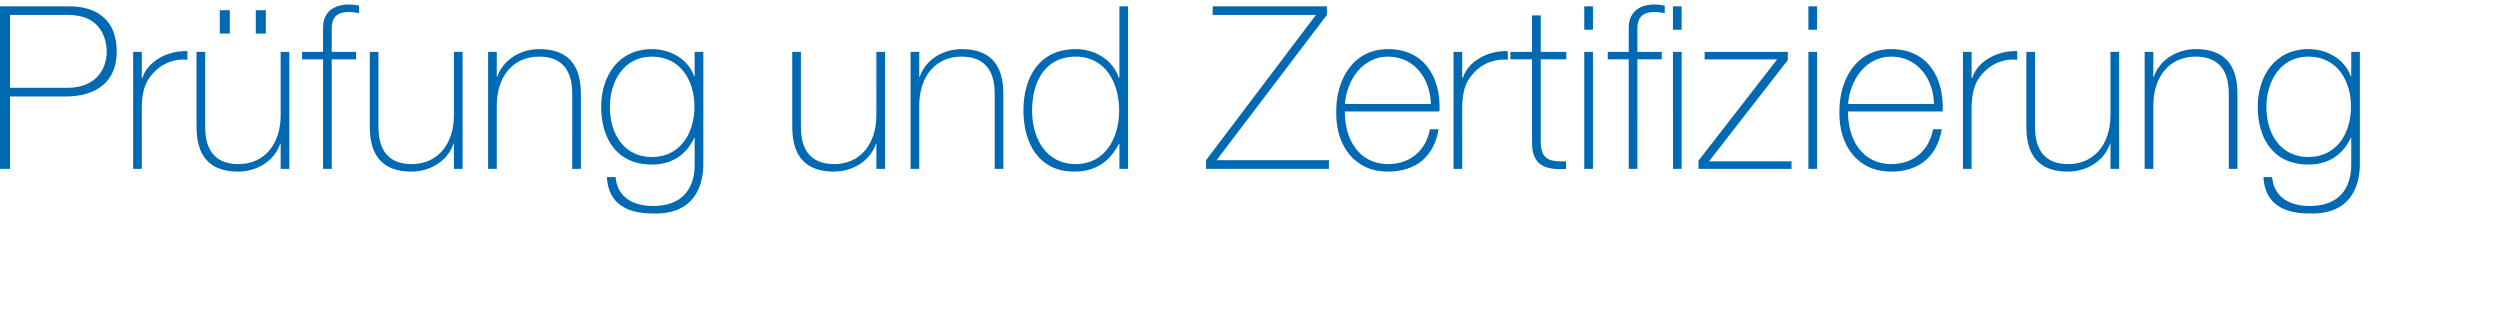 <?xml version="1.0" encoding="utf-8"?>
<!-- Generator: Adobe Illustrator 16.0.4, SVG Export Plug-In . SVG Version: 6.00 Build 0)  -->
<!DOCTYPE svg PUBLIC "-//W3C//DTD SVG 1.1//EN" "http://www.w3.org/Graphics/SVG/1.1/DTD/svg11.dtd">
<svg version="1.1" id="Logo" xmlns="http://www.w3.org/2000/svg" xmlns:xlink="http://www.w3.org/1999/xlink" x="0px" y="0px"
	 width="400px" height="50px" viewBox="0 0 400 50" style="enable-background:new 0 0 400 50;" xml:space="preserve">
<style type="text/css">
<![CDATA[
	.st0{fill:#0069B4;}
]]>
</style>
<path class="st0" d="M0,1.01h11.089c2.955,0,7.587,1.057,7.587,7.286c0,4.553-2.992,7.14-8.171,7.14H1.604V27.02H0V1.01z
	 M1.604,14.051h9.156c4.705,0,6.312-3.096,6.312-5.792c0-1.93-0.875-5.865-6.092-5.865H1.604V14.051z M22.688,12.448h0.109
	c0.729-2.44,3.794-4.407,7.187-4.261V9.57c-1.459-0.182-3.502,0.182-5.18,1.821c-1.386,1.42-1.97,2.586-2.116,5.391V27.02h-1.386
	V8.295h1.386V12.448z M46.29,27.02h-1.386v-4.008H44.83c-0.948,2.805-3.793,4.444-6.712,4.444c-6.604,0-6.675-5.281-6.675-7.576
	V8.295h1.386v11.838c0,1.931,0.219,6.12,5.326,6.12c4.194,0,6.748-3.243,6.748-7.832V8.295h1.386L46.29,27.02L46.29,27.02z
	 M35.164,5.381V1.629h1.605v3.752H35.164z M40.927,5.381V1.629h1.605v3.752H40.927z M48.333,9.498V8.295h3.356V4.434
	c0-2.622,1.86-3.715,4.122-3.715c0.547,0,1.094,0.073,1.642,0.182v1.202c-0.547-0.109-1.095-0.182-1.642-0.182
	c-1.532,0-2.736,0.546-2.736,2.623v3.752h3.903v1.202h-3.903V27.02h-1.386V9.498H48.333z M74.013,27.02h-1.386v-4.008h-0.073
	c-0.948,2.805-3.793,4.444-6.712,4.444c-6.603,0-6.675-5.281-6.675-7.576V8.295h1.386v11.838c0,1.931,0.219,6.12,5.325,6.12
	c4.195,0,6.749-3.243,6.749-7.832V8.295h1.386V27.02z M78.098,8.295h1.386v4.007h0.073c0.948-2.805,3.794-4.445,6.712-4.445
	c6.603,0,6.675,5.282,6.675,7.577V27.02h-1.386V15.18c0-1.931-0.219-6.12-5.326-6.12c-4.195,0-6.749,3.243-6.749,7.832V27.02h-1.386
	L78.098,8.295L78.098,8.295z M112.533,8.295v17.74c0,1.457,0,8.379-8.098,8.123c-4.013,0-7.113-1.494-7.332-5.828h1.386
	c0.292,3.314,2.918,4.627,5.981,4.627c6.566,0,6.675-5.355,6.675-6.594v-4.299h-0.073c-1.313,2.769-3.612,4.262-6.785,4.262
	c-5.508,0-8.099-4.043-8.099-9.252c0-4.955,2.81-9.216,8.099-9.216c2.918,0,5.764,1.53,6.785,4.335h0.073V8.295H112.533z
	 M97.578,17.074c0,4.408,2.298,8.05,6.712,8.05c4.56,0,6.821-3.825,6.821-8.05c0-4.189-2.226-8.014-6.821-8.014
	C99.767,9.06,97.578,13.104,97.578,17.074z M141.606,27.02h-1.386v-4.008h-0.073c-0.948,2.805-3.793,4.444-6.712,4.444
	c-6.603,0-6.675-5.281-6.675-7.576V8.295h1.386v11.838c0,1.931,0.219,6.12,5.326,6.12c4.194,0,6.748-3.243,6.748-7.832V8.295h1.386
	V27.02z M145.691,8.295h1.387v4.007h0.073c0.948-2.805,3.793-4.445,6.711-4.445c6.603,0,6.676,5.282,6.676,7.577V27.02h-1.386V15.18
	c0-1.931-0.219-6.12-5.326-6.12c-4.195,0-6.748,3.243-6.748,7.832V27.02h-1.387V8.295z M179.105,23.011h-0.073
	c-1.532,2.952-3.83,4.444-7.187,4.444c-5.654,0-8.098-4.589-8.098-9.762c0-5.537,2.699-9.835,8.354-9.835
	c3.064,0,5.946,1.676,6.931,4.626h0.073V1.01h1.386v26.01h-1.386L179.105,23.011L179.105,23.011z M179.069,17.693
	c0-4.371-2.152-8.633-6.967-8.633c-4.961,0-6.967,4.116-6.967,8.633c0,4.408,2.189,8.561,7.003,8.561
	C176.88,26.254,179.069,21.992,179.069,17.693z M194.025,1.01H212.3v1.384l-17.655,23.241h17.983v1.385h-19.661v-1.385
	l17.581-23.241h-16.523V1.01z M215.182,17.839c-0.072,4.407,2.263,8.415,6.896,8.415c3.538,0,6.056-2.113,6.712-5.574h1.386
	c-0.729,4.372-3.646,6.775-8.098,6.775c-5.472,0-8.354-4.298-8.281-9.47c-0.071-5.136,2.627-10.127,8.281-10.127
	c5.873,0,8.499,4.626,8.244,9.981H215.182z M228.934,16.637c-0.072-3.934-2.554-7.577-6.856-7.577c-4.158,0-6.603,3.862-6.896,7.577
	H228.934z M233.953,12.448h0.109c0.729-2.44,3.793-4.407,7.187-4.261V9.57c-1.46-0.182-3.502,0.182-5.181,1.821
	c-1.387,1.42-1.969,2.586-2.115,5.391V27.02h-1.387V8.295h1.387V12.448L233.953,12.448z M250.602,9.498h-4.084v13.077
	c0,3.022,1.422,3.315,4.049,3.241v1.203c-2.846,0.183-5.58-0.219-5.437-4.444V9.498h-3.465V8.295h3.465V2.467h1.388v5.829h4.084
	V9.498z M253.482,4.762V1.01h1.387v3.752H253.482z M253.482,27.02V8.295h1.387V27.02H253.482z M257.24,8.295h3.356V4.434
	c0-2.622,1.859-3.715,4.121-3.715c0.548,0,1.095,0.073,1.642,0.182v1.202c-0.547-0.109-1.094-0.182-1.642-0.182
	c-1.53,0-2.735,0.546-2.735,2.623v3.752h3.902v1.202h-3.902V27.02h-1.386V9.498h-3.356V8.295z M267.674,1.01h1.387v3.752h-1.387
	V1.01z M267.674,8.295h1.387V27.02h-1.387V8.295z M286.641,25.816v1.203h-14.882v-1.312l12.584-16.209h-11.601V8.295h13.313v1.312
	l-12.62,16.209H286.641z M289.341,4.762V1.01h1.388v3.752H289.341z M289.341,27.02V8.295h1.388V27.02H289.341z M295.688,17.839
	c-0.072,4.407,2.263,8.415,6.896,8.415c3.538,0,6.056-2.113,6.712-5.574h1.386c-0.729,4.372-3.646,6.775-8.098,6.775
	c-5.472,0-8.354-4.298-8.281-9.47c-0.071-5.136,2.627-10.127,8.281-10.127c5.872,0,8.499,4.626,8.243,9.981H295.688z
	 M309.439,16.637c-0.071-3.934-2.553-7.577-6.856-7.577c-4.159,0-6.603,3.862-6.896,7.577H309.439z M315.459,12.448h0.109
	c0.729-2.44,3.795-4.407,7.187-4.261V9.57c-1.459-0.182-3.503,0.182-5.18,1.821c-1.386,1.42-1.97,2.586-2.116,5.391V27.02h-1.386
	V8.295h1.386V12.448z M339.061,27.02h-1.387v-4.008h-0.072c-0.947,2.805-3.795,4.444-6.711,4.444c-6.604,0-6.677-5.281-6.677-7.576
	V8.295h1.386v11.838c0,1.931,0.22,6.12,5.326,6.12c4.195,0,6.748-3.243,6.748-7.832V8.295h1.387V27.02z M343.146,8.295h1.386v4.007
	h0.073c0.948-2.805,3.793-4.445,6.711-4.445c6.604,0,6.677,5.282,6.677,7.577V27.02h-1.388V15.18c0-1.931-0.219-6.12-5.324-6.12
	c-4.195,0-6.749,3.243-6.749,7.832V27.02h-1.386V8.295z M377.581,8.295v17.74c0,1.457,0,8.379-8.099,8.123
	c-4.013,0-7.112-1.494-7.332-5.828h1.387c0.292,3.314,2.918,4.627,5.982,4.627c6.565,0,6.676-5.355,6.676-6.594v-4.299h-0.073
	c-1.313,2.769-3.611,4.262-6.785,4.262c-5.508,0-8.098-4.043-8.098-9.252c0-4.955,2.81-9.216,8.098-9.216
	c2.919,0,5.765,1.53,6.785,4.335h0.073V8.295H377.581z M362.625,17.074c0,4.408,2.298,8.05,6.712,8.05
	c4.56,0,6.822-3.825,6.822-8.05c0-4.189-2.226-8.014-6.822-8.014C364.814,9.06,362.625,13.104,362.625,17.074z"/>
</svg>